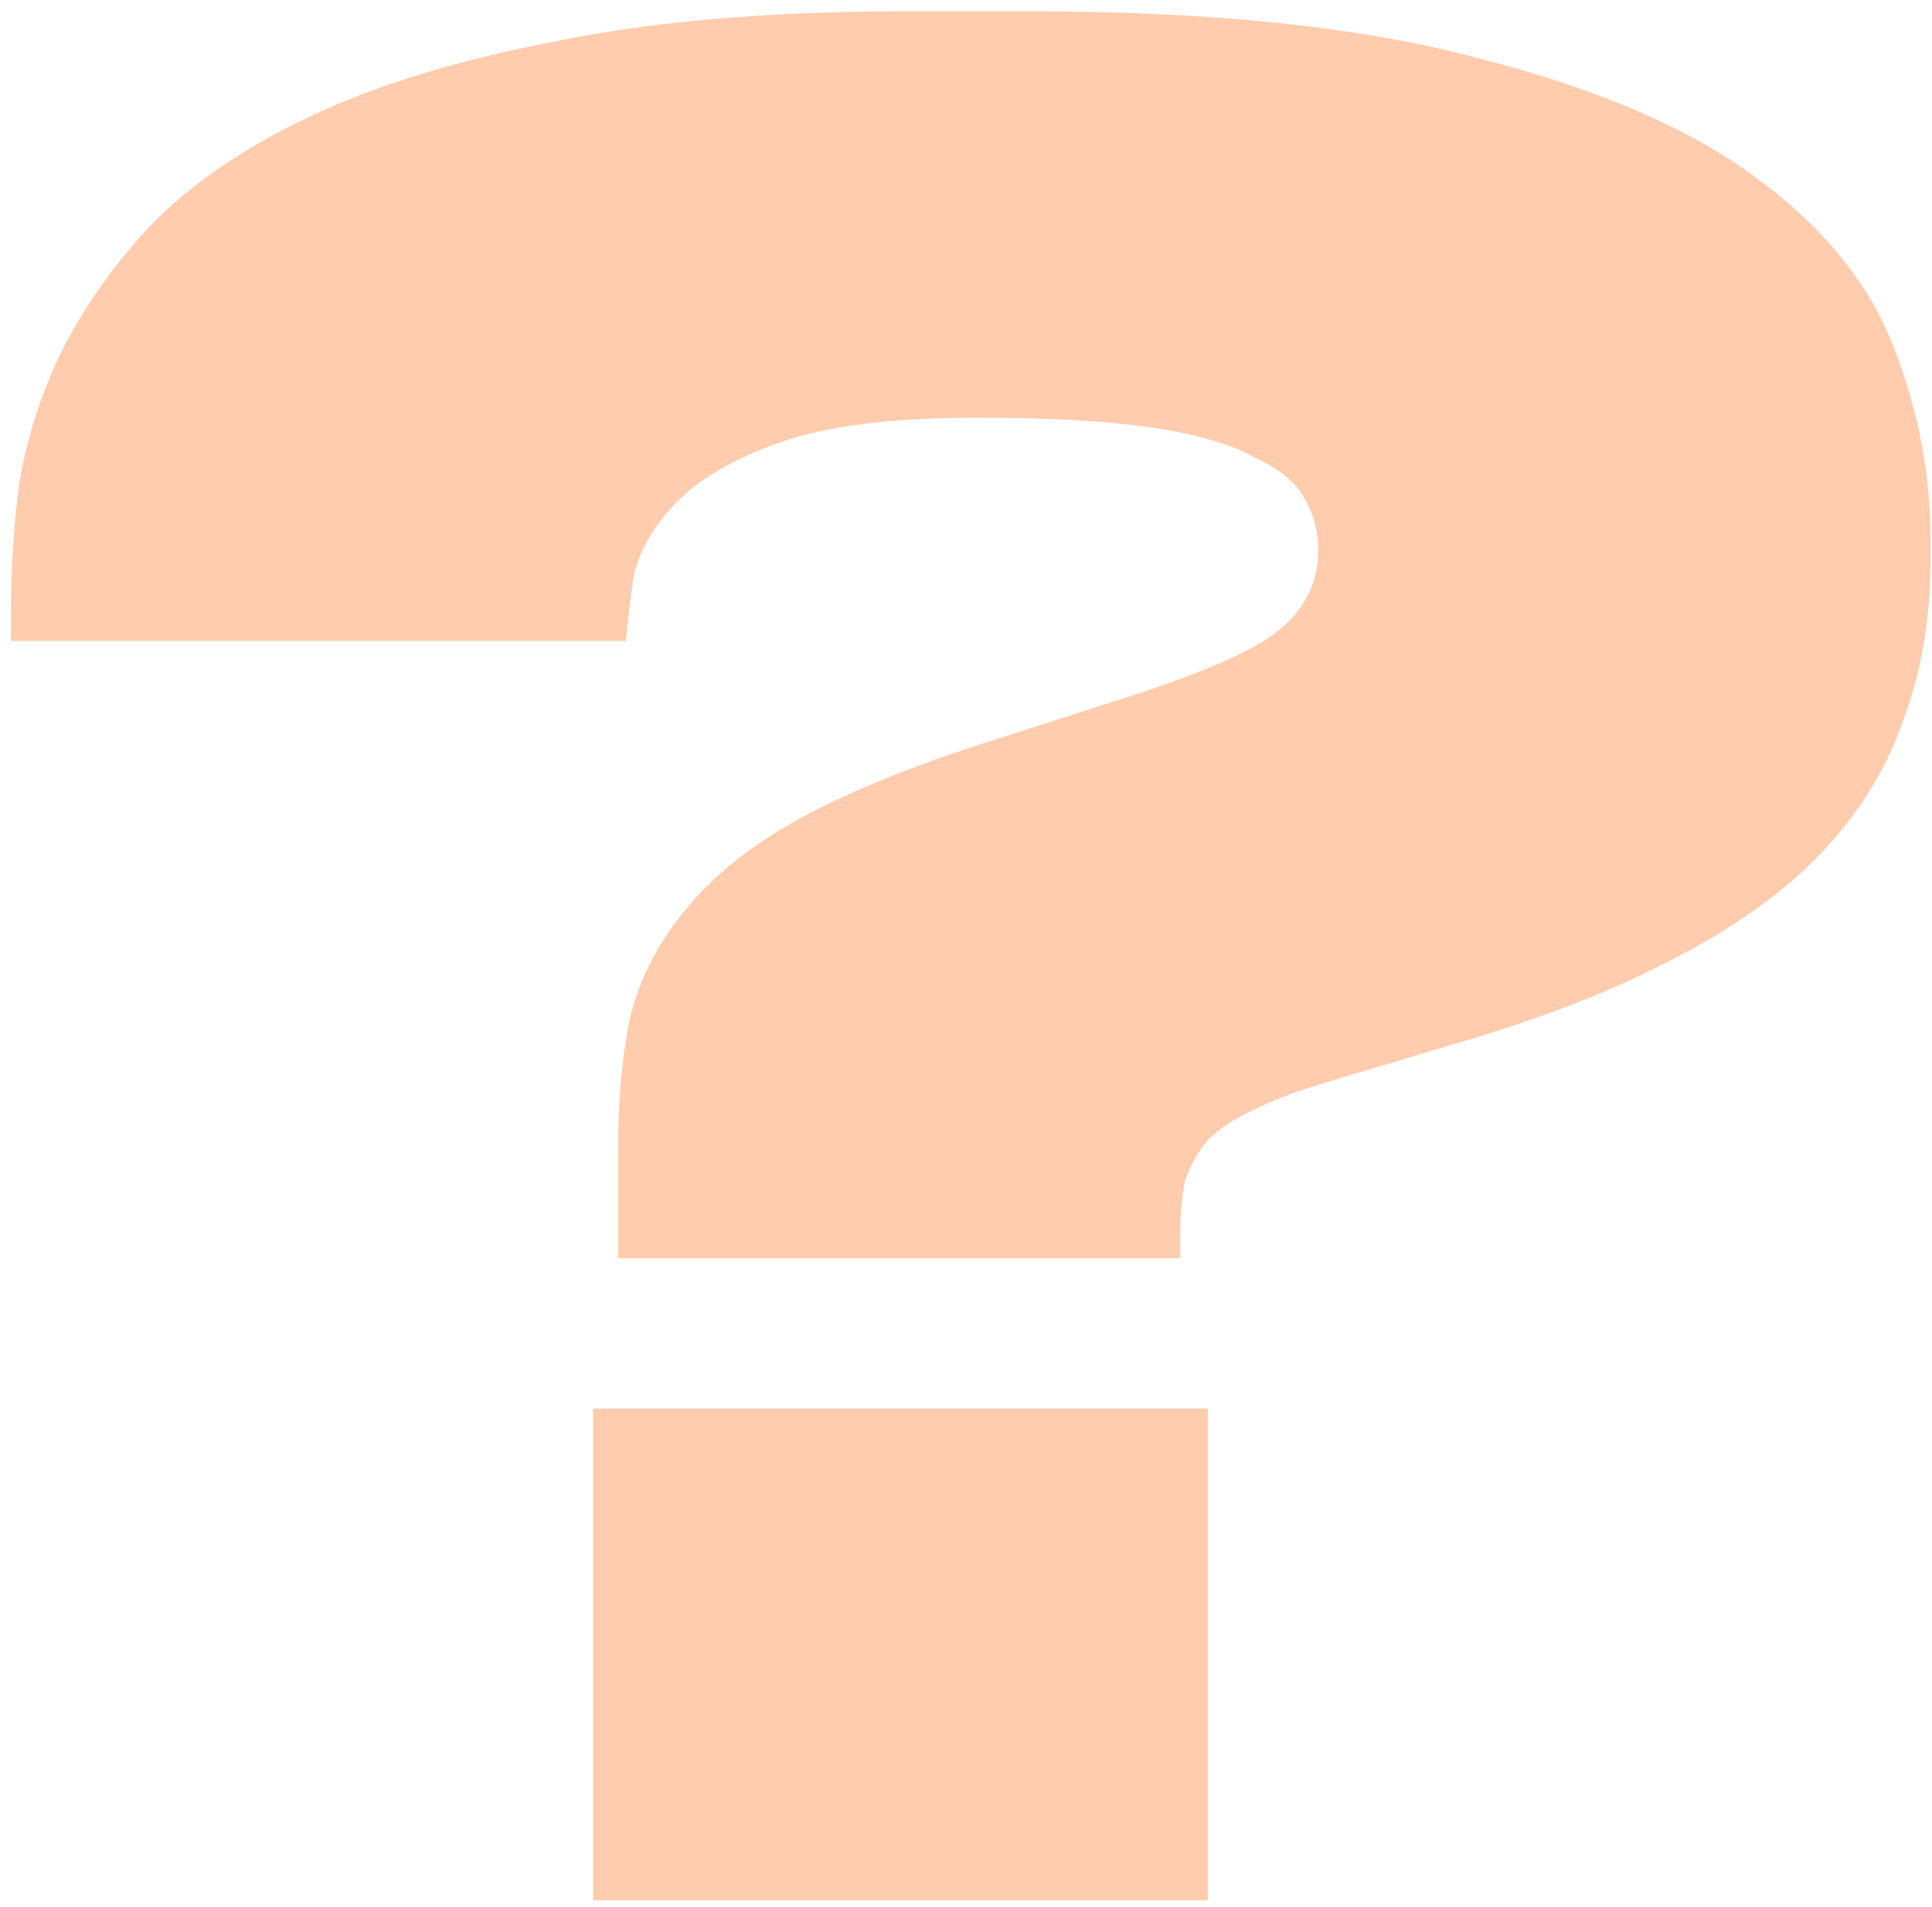 <?xml version="1.0" encoding="UTF-8"?> <svg xmlns="http://www.w3.org/2000/svg" width="77" height="76" viewBox="0 0 77 76" fill="none"> <path d="M24.637 50.15V45.75C24.637 43.75 24.804 41.983 25.137 40.45C25.538 38.917 26.271 37.517 27.337 36.25C28.404 34.917 29.904 33.717 31.837 32.65C33.771 31.584 36.304 30.55 39.438 29.55L44.737 27.85C47.871 26.85 49.938 25.95 50.938 25.15C52.004 24.284 52.538 23.217 52.538 21.95C52.538 21.217 52.371 20.55 52.038 19.95C51.704 19.284 51.038 18.717 50.038 18.25C49.104 17.717 47.737 17.317 45.938 17.05C44.204 16.784 41.871 16.65 38.938 16.65C35.538 16.65 32.904 16.983 31.038 17.65C29.171 18.317 27.771 19.15 26.837 20.15C25.971 21.084 25.438 22.05 25.238 23.05C25.104 24.05 25.004 24.884 24.938 25.55H0.438V24.25C0.438 22.784 0.537 21.183 0.738 19.45C1.004 17.717 1.538 15.983 2.337 14.25C3.204 12.45 4.404 10.717 5.938 9.05C7.537 7.384 9.671 5.917 12.338 4.65C15.004 3.384 18.271 2.384 22.137 1.65C26.004 0.85 30.671 0.45 36.138 0.45H41.038C48.371 0.45 54.371 1.084 59.038 2.35C63.704 3.55 67.338 5.117 69.938 7.05C72.604 8.984 74.438 11.217 75.438 13.75C76.438 16.284 76.938 18.85 76.938 21.45V22.35C76.938 24.683 76.571 26.817 75.838 28.75C75.171 30.683 74.071 32.45 72.537 34.05C71.071 35.584 69.104 36.983 66.638 38.25C64.237 39.517 61.304 40.65 57.837 41.65L52.837 43.15C51.704 43.483 50.737 43.85 49.938 44.25C49.204 44.584 48.604 44.983 48.138 45.45C47.737 45.917 47.438 46.45 47.237 47.05C47.104 47.65 47.038 48.383 47.038 49.25V50.15H24.637ZM48.138 75.75H23.637V56.15H48.138V75.75Z" fill="#FF8B46" fill-opacity="0.44"></path> </svg> 